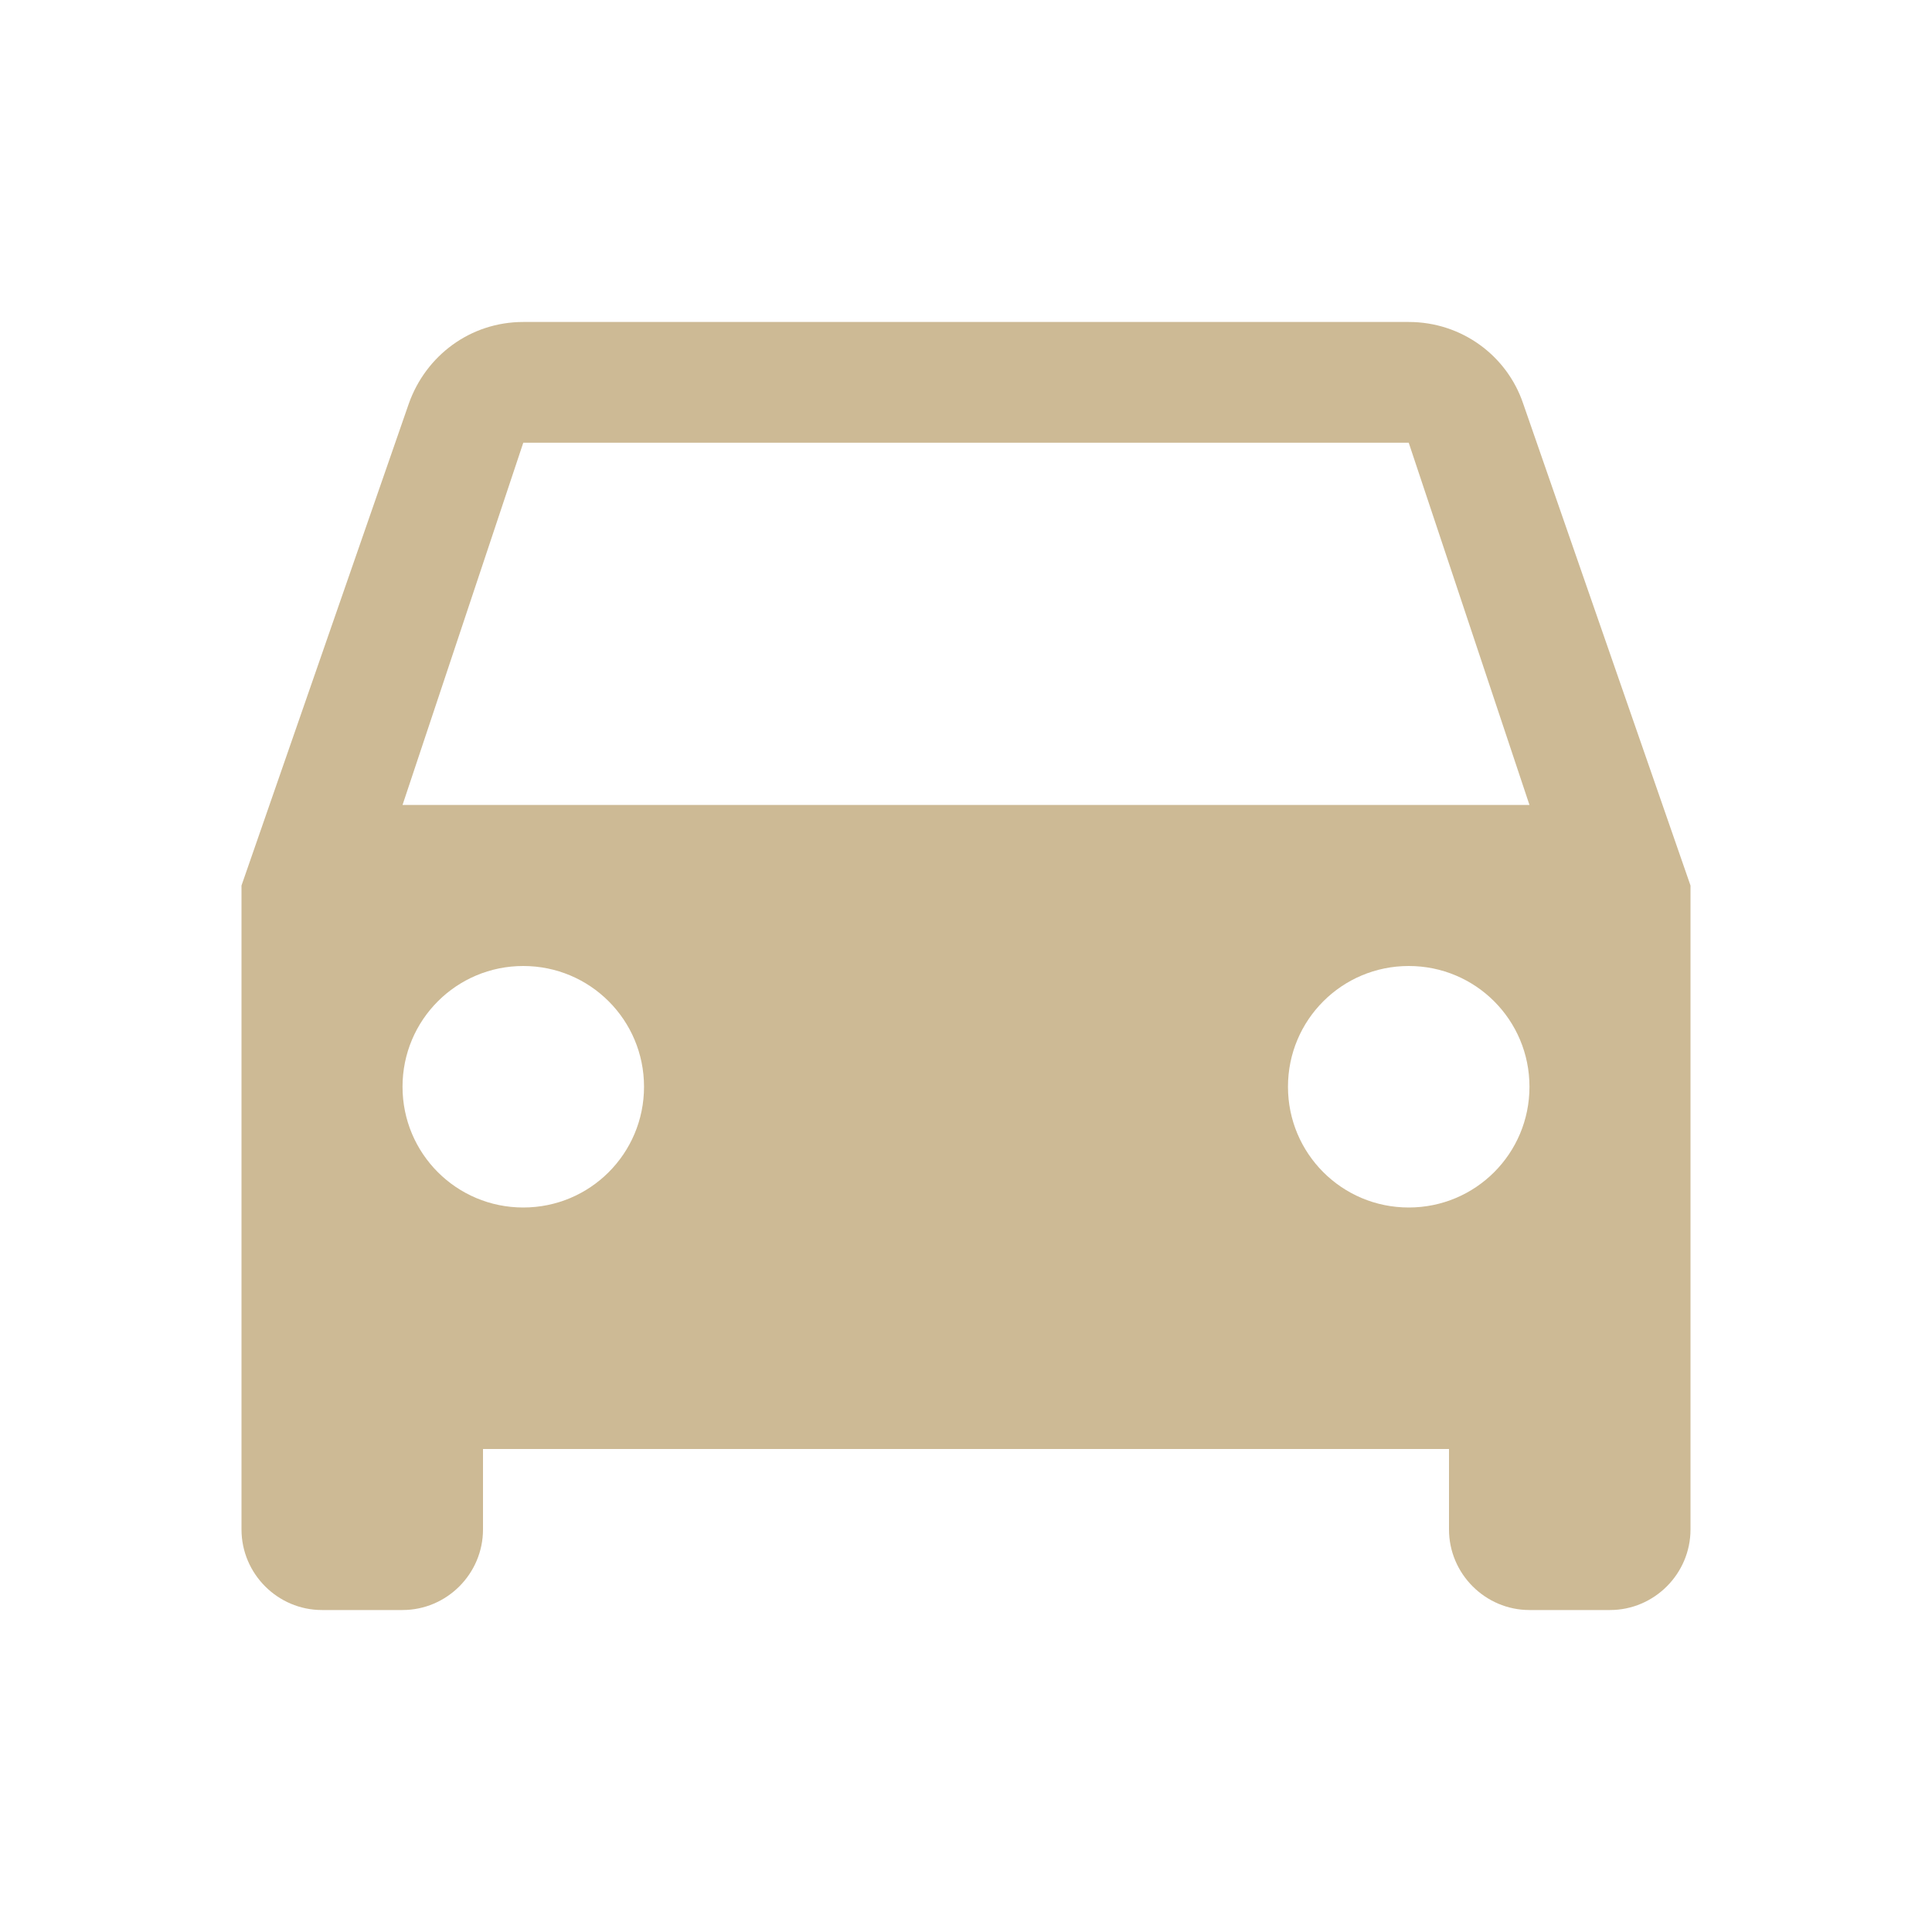 <?xml version="1.0" encoding="UTF-8"?> <svg xmlns="http://www.w3.org/2000/svg" width="26" height="26" viewBox="0 0 26 26" fill="none"><path d="M20.497 5.428C20.28 4.788 19.673 4.333 18.958 4.333H7.042C6.327 4.333 5.731 4.788 5.503 5.428L3.25 11.917V20.583C3.25 21.179 3.737 21.667 4.333 21.667H5.417C6.013 21.667 6.5 21.179 6.5 20.583V19.5H19.5V20.583C19.5 21.179 19.988 21.667 20.583 21.667H21.667C22.262 21.667 22.75 21.179 22.75 20.583V11.917L20.497 5.428ZM7.042 16.25C6.143 16.25 5.417 15.524 5.417 14.625C5.417 13.726 6.143 13 7.042 13C7.941 13 8.667 13.726 8.667 14.625C8.667 15.524 7.941 16.25 7.042 16.25ZM18.958 16.25C18.059 16.25 17.333 15.524 17.333 14.625C17.333 13.726 18.059 13 18.958 13C19.858 13 20.583 13.726 20.583 14.625C20.583 15.524 19.858 16.25 18.958 16.25ZM5.417 10.833L7.042 5.958H18.958L20.583 10.833H5.417Z" fill="#CDBA95"></path></svg> 
